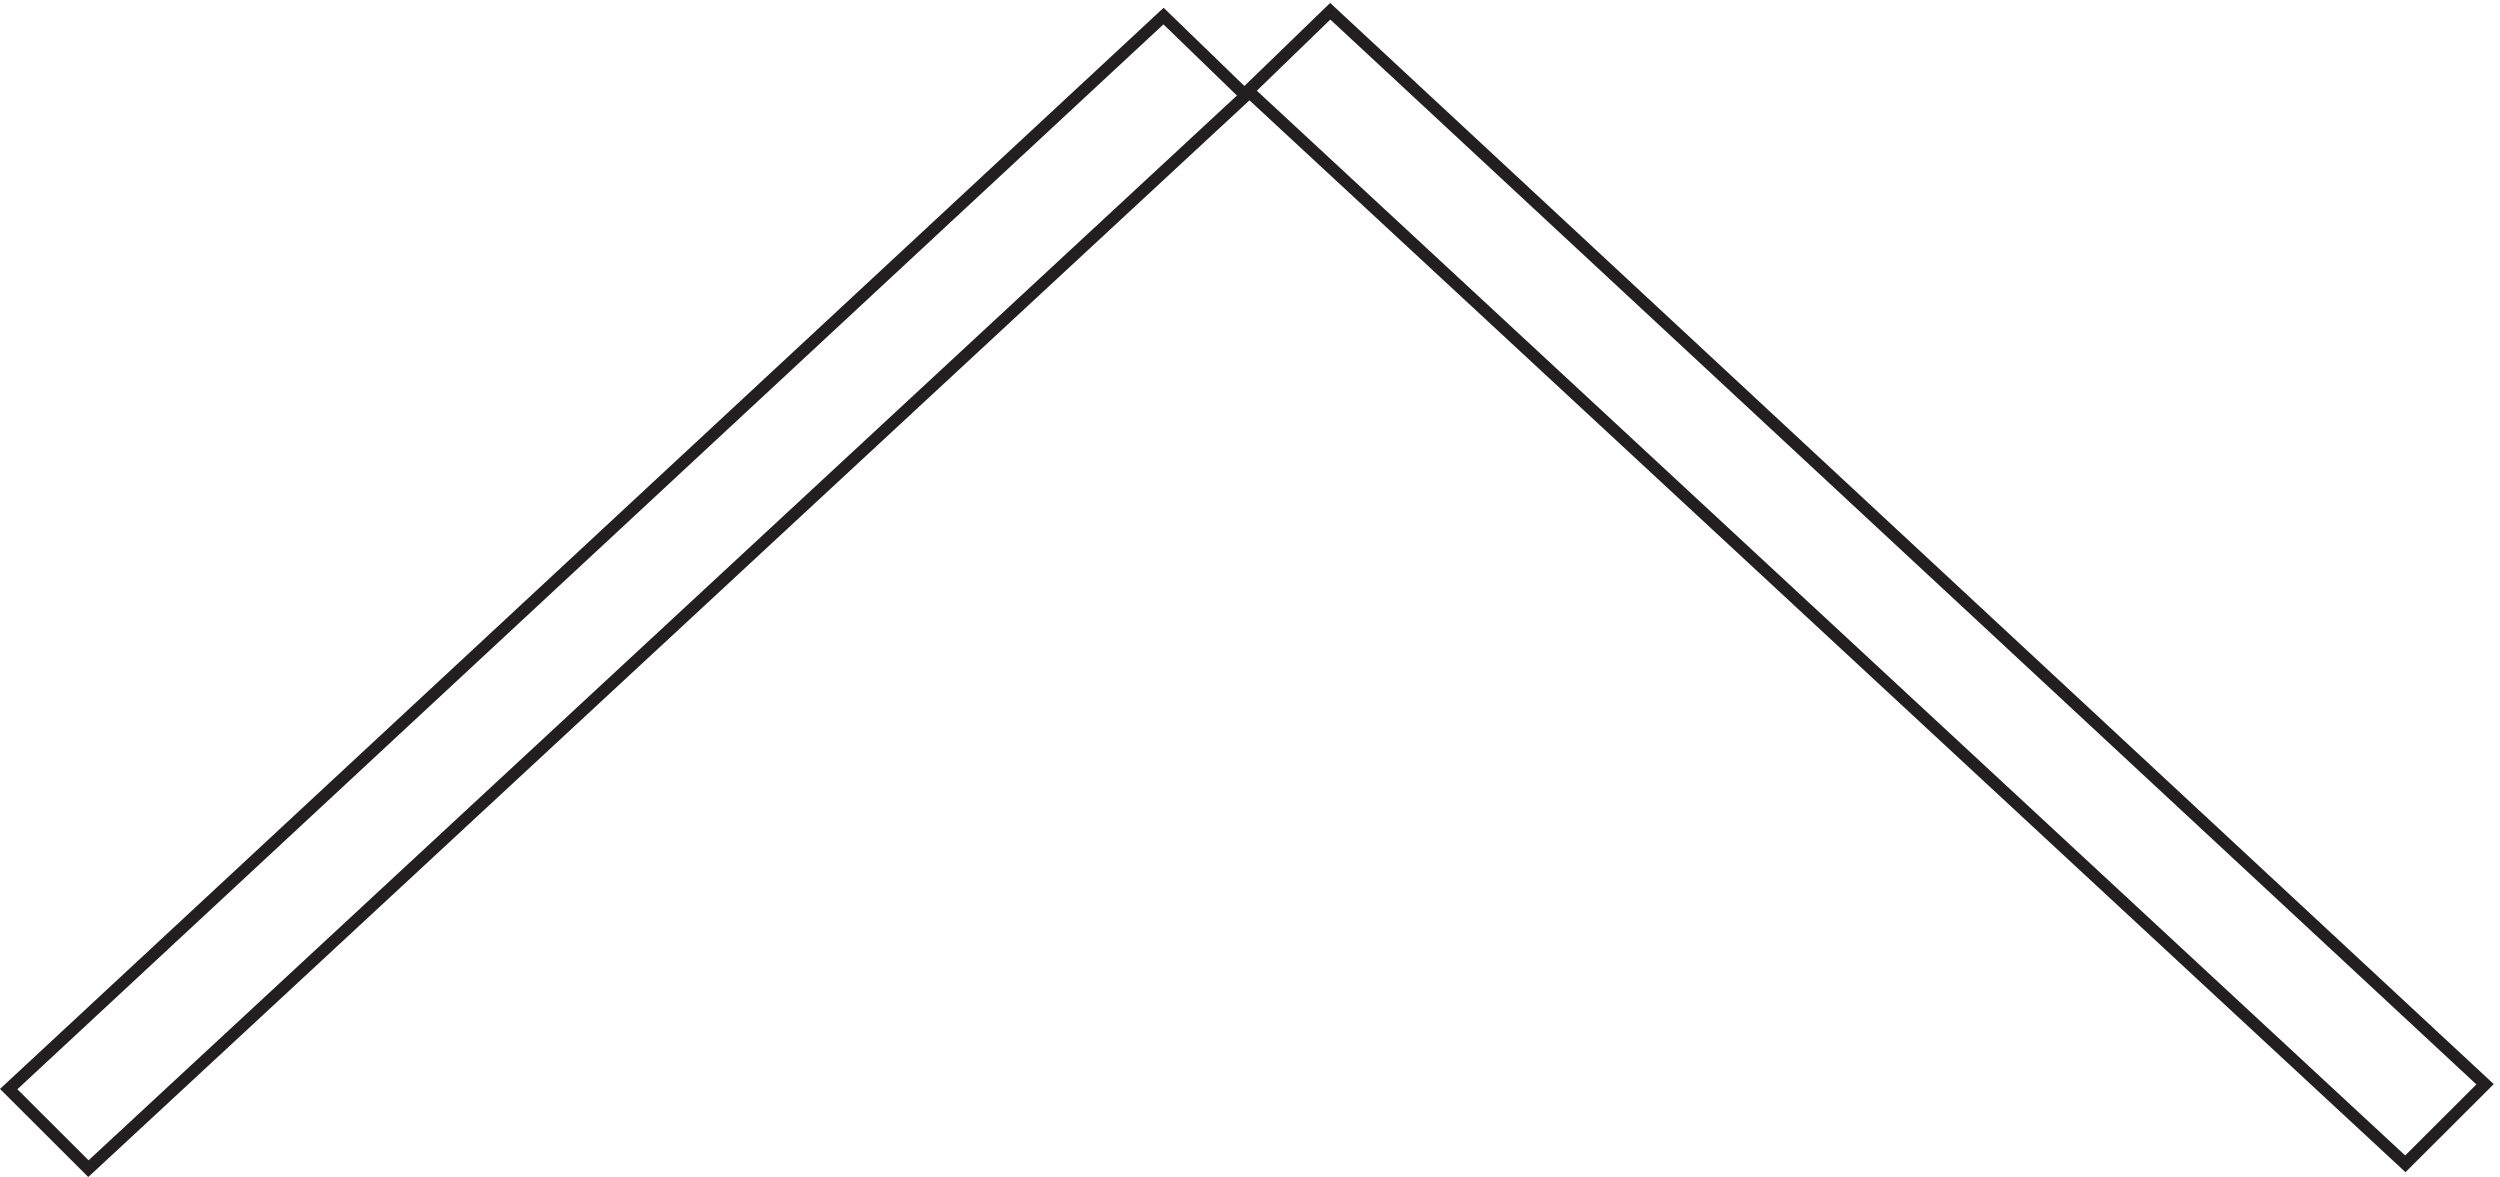 <svg xmlns="http://www.w3.org/2000/svg" xml:space="preserve" width="206.841" height="97.383"><path d="M721.734 720.668 3.332 53.168l49.598-49.5 719.902 667.5Zm103.7 3 718.396-667.5-49.6-49.5-719.898 667.5Z" style="fill:none;stroke:#231f20;stroke-width:7.5;stroke-linecap:butt;stroke-linejoin:miter;stroke-miterlimit:10;stroke-dasharray:none;stroke-opacity:1" transform="matrix(.133 0 0 -.133 .276 97.178)"/></svg>
